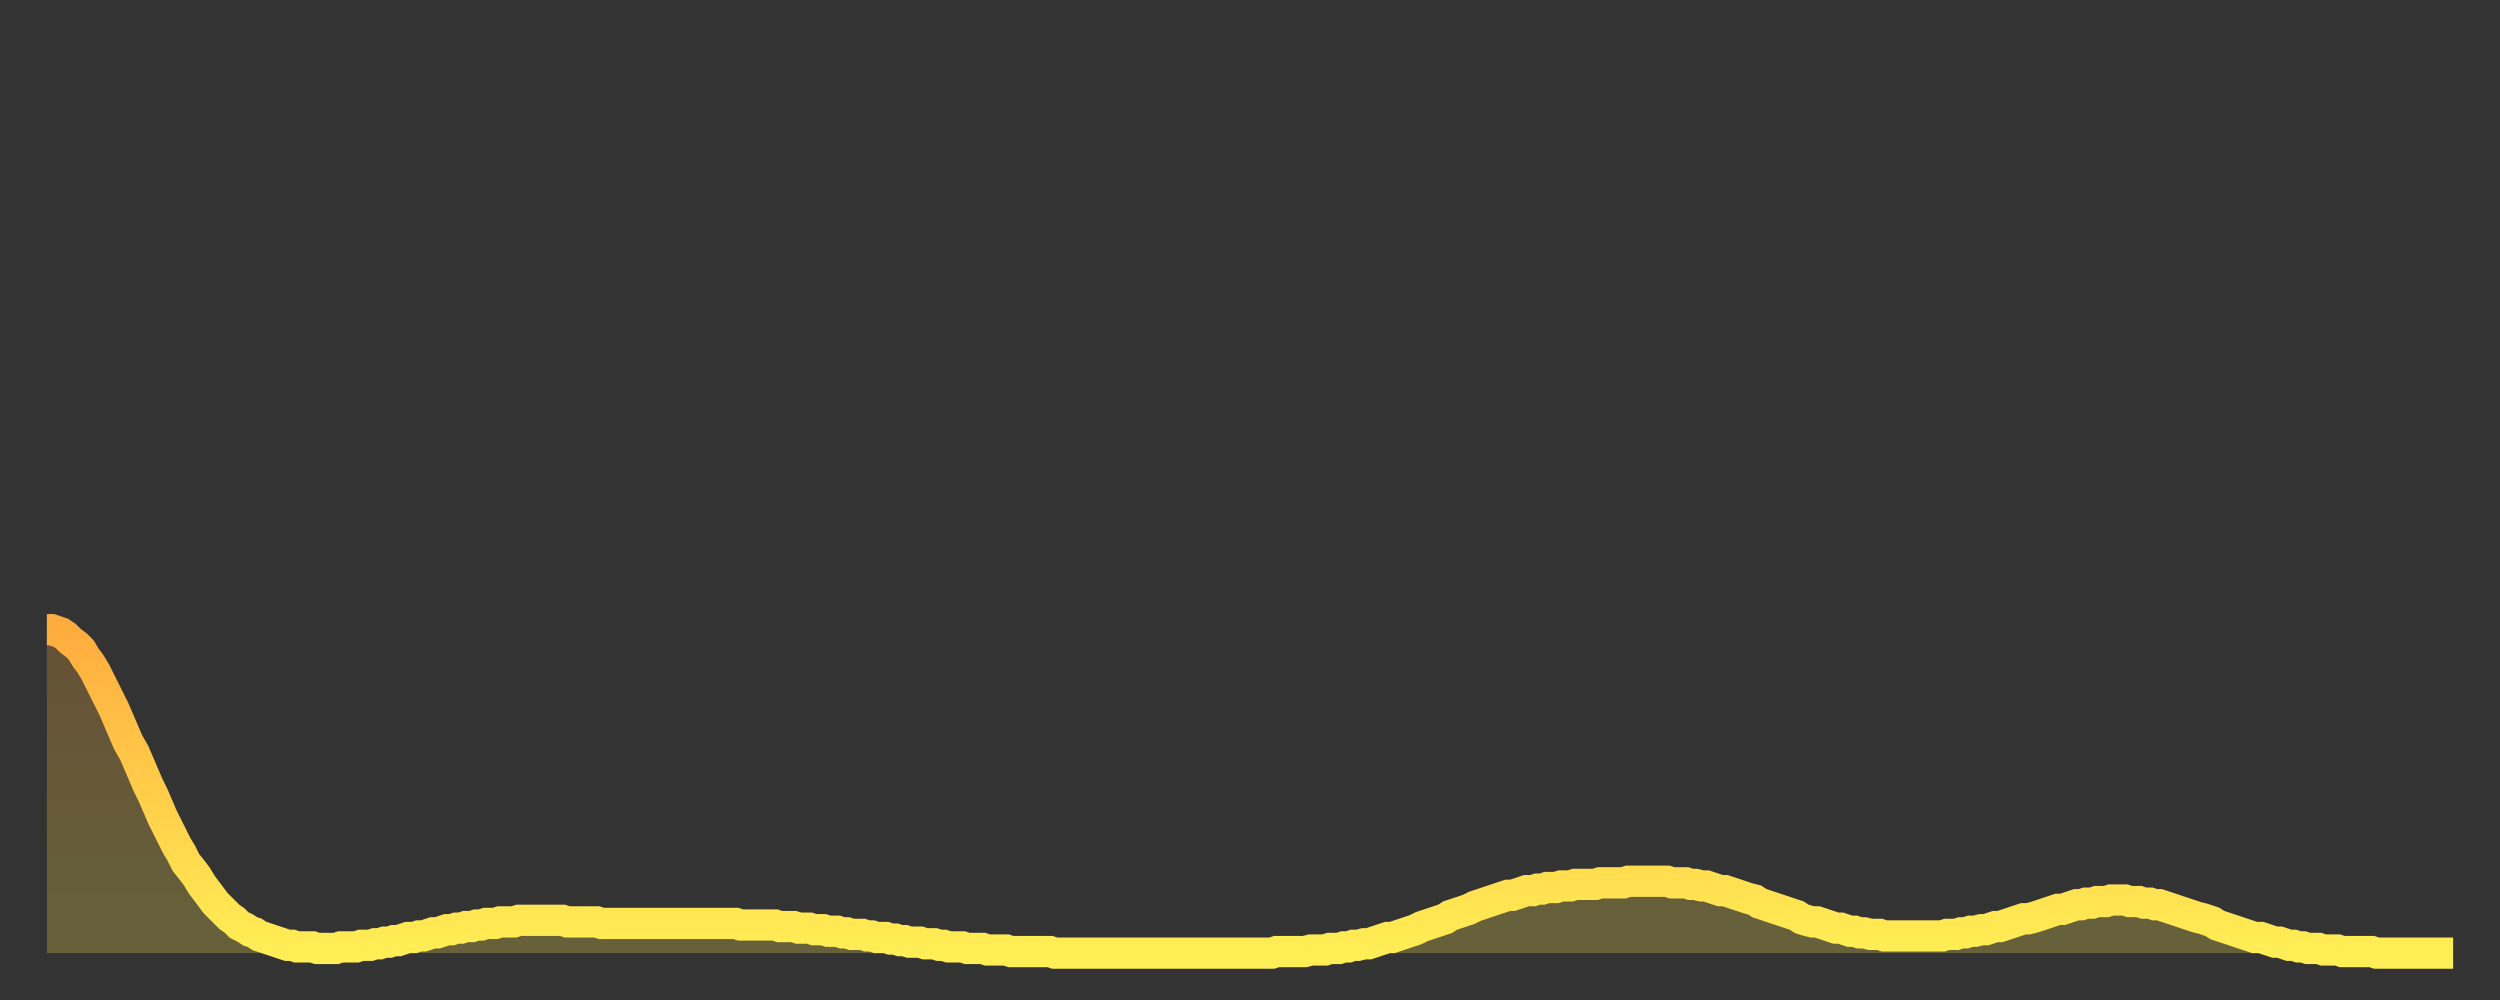 <?xml version="1.0" encoding="utf-8" ?>
<svg baseProfile="full" height="64" version="1.1" width="160" xmlns="http://www.w3.org/2000/svg" xmlns:ev="http://www.w3.org/2001/xml-events" xmlns:xlink="http://www.w3.org/1999/xlink"><rect width="100%" height="100%" fill="#333333" stroke="none"/><defs><linearGradient id="id17786" x1="0" x2="0" y1="0" y2="1"><stop offset="0%" stop-color="#ffac3f" /><stop offset="50%" stop-color="#ffcd4a" /><stop offset="100%" stop-color="#ffee55" /></linearGradient></defs><g transform="translate(3,3)"><g><path d="M 0.0 37.3 0.3 37.3 0.6 37.4 0.9 37.5 1.2 37.7 1.5 38.0 1.9 38.3 2.2 38.6 2.5 39.1 2.8 39.5 3.1 40.0 3.4 40.6 3.7 41.2 4.0 41.8 4.3 42.4 4.6 43.1 4.9 43.8 5.2 44.5 5.6 45.2 5.9 45.9 6.2 46.6 6.5 47.3 6.8 47.9 7.1 48.6 7.4 49.3 7.7 49.9 8.0 50.5 8.3 51.1 8.6 51.6 8.9 52.2 9.3 52.7 9.6 53.1 9.9 53.6 10.2 54.0 10.5 54.4 10.8 54.8 11.1 55.1 11.4 55.4 11.7 55.7 12.0 55.9 12.3 56.2 12.7 56.4 13.0 56.6 13.3 56.7 13.6 56.9 13.9 57.0 14.2 57.1 14.5 57.2 14.8 57.3 15.1 57.4 15.4 57.5 15.7 57.5 16.0 57.6 16.4 57.6 16.7 57.6 17.0 57.6 17.3 57.7 17.6 57.7 17.9 57.7 18.2 57.7 18.5 57.7 18.8 57.6 19.1 57.6 19.4 57.6 19.8 57.6 20.1 57.5 20.4 57.5 20.7 57.5 21.0 57.4 21.3 57.4 21.6 57.3 21.9 57.3 22.2 57.2 22.5 57.2 22.8 57.1 23.1 57.0 23.5 57.0 23.8 56.9 24.1 56.9 24.4 56.8 24.7 56.7 25.0 56.7 25.3 56.6 25.6 56.5 25.9 56.5 26.2 56.4 26.5 56.4 26.8 56.3 27.2 56.3 27.5 56.2 27.8 56.2 28.1 56.1 28.4 56.1 28.7 56.1 29.0 56.0 29.3 56.0 29.6 56.0 29.9 56.0 30.2 55.9 30.6 55.9 30.9 55.9 31.2 55.9 31.5 55.9 31.8 55.9 32.1 55.9 32.4 55.9 32.7 55.9 33.0 55.9 33.3 56.0 33.6 56.0 33.9 56.0 34.3 56.0 34.6 56.0 34.9 56.0 35.2 56.0 35.5 56.1 35.8 56.1 36.1 56.1 36.4 56.1 36.7 56.1 37.0 56.1 37.3 56.1 37.7 56.1 38.0 56.1 38.3 56.1 38.6 56.1 38.9 56.1 39.2 56.1 39.5 56.1 39.8 56.1 40.1 56.1 40.4 56.1 40.7 56.1 41.0 56.1 41.4 56.1 41.7 56.1 42.0 56.1 42.3 56.1 42.6 56.1 42.9 56.1 43.2 56.1 43.5 56.1 43.8 56.1 44.1 56.1 44.4 56.2 44.7 56.2 45.1 56.2 45.4 56.2 45.7 56.2 46.0 56.2 46.3 56.2 46.6 56.2 46.9 56.3 47.2 56.3 47.5 56.3 47.8 56.3 48.1 56.4 48.5 56.4 48.8 56.4 49.1 56.5 49.4 56.5 49.7 56.5 50.0 56.6 50.3 56.6 50.6 56.6 50.9 56.7 51.2 56.7 51.5 56.8 51.8 56.8 52.2 56.8 52.5 56.9 52.8 56.9 53.1 57.0 53.4 57.0 53.7 57.0 54.0 57.1 54.3 57.1 54.6 57.2 54.9 57.2 55.2 57.3 55.6 57.3 55.9 57.3 56.2 57.4 56.5 57.4 56.8 57.4 57.1 57.5 57.4 57.5 57.7 57.6 58.0 57.6 58.3 57.6 58.6 57.6 58.9 57.7 59.3 57.7 59.6 57.7 59.9 57.7 60.2 57.8 60.5 57.8 60.8 57.8 61.1 57.8 61.4 57.8 61.7 57.9 62.0 57.9 62.3 57.9 62.6 57.9 63.0 57.9 63.3 57.9 63.6 57.9 63.9 57.9 64.2 57.9 64.5 58.0 64.8 58.0 65.1 58.0 65.4 58.0 65.7 58.0 66.0 58.0 66.4 58.0 66.7 58.0 67.0 58.0 67.3 58.0 67.6 58.0 67.9 58.0 68.2 58.0 68.5 58.0 68.8 58.0 69.1 58.0 69.4 58.0 69.7 58.0 70.1 58.0 70.4 58.0 70.7 58.0 71.0 58.0 71.3 58.0 71.6 58.0 71.9 58.0 72.2 58.0 72.5 58.0 72.8 58.0 73.1 58.0 73.5 58.0 73.8 58.0 74.1 58.0 74.4 58.0 74.7 58.0 75.0 58.0 75.3 58.0 75.6 58.0 75.9 58.0 76.2 58.0 76.5 58.0 76.8 58.0 77.2 58.0 77.5 58.0 77.8 58.0 78.1 58.0 78.4 58.0 78.7 57.9 79.0 57.9 79.3 57.9 79.6 57.9 79.9 57.9 80.2 57.9 80.5 57.9 80.9 57.8 81.2 57.8 81.5 57.8 81.8 57.8 82.1 57.7 82.4 57.7 82.7 57.7 83.0 57.6 83.3 57.6 83.6 57.5 83.9 57.5 84.3 57.4 84.6 57.4 84.9 57.3 85.2 57.2 85.5 57.1 85.8 57.0 86.1 57.0 86.4 56.9 86.7 56.8 87.0 56.7 87.3 56.6 87.6 56.5 88.0 56.3 88.3 56.2 88.6 56.1 88.9 56.0 89.2 55.9 89.5 55.8 89.8 55.6 90.1 55.5 90.4 55.4 90.7 55.3 91.0 55.2 91.4 55.0 91.7 54.9 92.0 54.8 92.3 54.7 92.6 54.6 92.9 54.5 93.2 54.4 93.5 54.3 93.8 54.3 94.1 54.2 94.4 54.1 94.7 54.0 95.1 54.0 95.4 53.9 95.7 53.9 96.0 53.8 96.3 53.8 96.6 53.8 96.9 53.7 97.2 53.7 97.5 53.7 97.8 53.6 98.1 53.6 98.4 53.6 98.8 53.6 99.1 53.6 99.4 53.5 99.7 53.5 100.0 53.5 100.3 53.5 100.6 53.5 100.9 53.5 101.2 53.4 101.5 53.4 101.8 53.4 102.2 53.4 102.5 53.4 102.8 53.4 103.1 53.4 103.4 53.4 103.7 53.4 104.0 53.5 104.3 53.5 104.6 53.5 104.9 53.5 105.2 53.6 105.5 53.6 105.9 53.7 106.2 53.7 106.5 53.8 106.8 53.9 107.1 54.0 107.4 54.0 107.7 54.1 108.0 54.2 108.3 54.3 108.6 54.4 108.9 54.5 109.3 54.6 109.6 54.8 109.9 54.9 110.2 55.0 110.5 55.1 110.8 55.2 111.1 55.3 111.4 55.4 111.7 55.5 112.0 55.6 112.3 55.8 112.6 55.9 113.0 56.0 113.3 56.0 113.6 56.1 113.9 56.2 114.2 56.3 114.5 56.4 114.8 56.4 115.1 56.5 115.4 56.6 115.7 56.6 116.0 56.7 116.3 56.7 116.7 56.8 117.0 56.8 117.3 56.8 117.6 56.9 117.9 56.9 118.2 56.9 118.5 56.9 118.8 56.9 119.1 56.9 119.4 56.9 119.7 56.9 120.1 56.9 120.4 56.9 120.7 56.9 121.0 56.9 121.3 56.9 121.6 56.8 121.9 56.8 122.2 56.8 122.5 56.7 122.8 56.7 123.1 56.6 123.4 56.6 123.8 56.5 124.1 56.5 124.4 56.4 124.7 56.3 125.0 56.3 125.3 56.2 125.6 56.1 125.9 56.0 126.2 55.9 126.5 55.8 126.8 55.8 127.2 55.7 127.5 55.6 127.8 55.5 128.1 55.4 128.4 55.3 128.7 55.2 129.0 55.2 129.3 55.1 129.6 55.0 129.9 54.9 130.2 54.9 130.5 54.8 130.9 54.8 131.2 54.7 131.5 54.7 131.8 54.7 132.1 54.6 132.4 54.6 132.7 54.6 133.0 54.6 133.3 54.7 133.6 54.7 133.9 54.7 134.2 54.8 134.6 54.8 134.9 54.9 135.2 54.9 135.5 55.0 135.8 55.1 136.1 55.2 136.4 55.3 136.7 55.4 137.0 55.5 137.3 55.6 137.6 55.7 138.0 55.8 138.3 55.9 138.6 56.0 138.9 56.2 139.2 56.3 139.5 56.4 139.8 56.5 140.1 56.6 140.4 56.7 140.7 56.8 141.0 56.9 141.3 57.0 141.7 57.0 142.0 57.1 142.3 57.2 142.6 57.3 142.9 57.3 143.2 57.4 143.5 57.5 143.8 57.5 144.1 57.6 144.4 57.6 144.7 57.7 145.1 57.7 145.4 57.7 145.7 57.8 146.0 57.8 146.3 57.8 146.6 57.8 146.9 57.9 147.2 57.9 147.5 57.9 147.8 57.9 148.1 57.9 148.4 57.9 148.8 57.9 149.1 58.0 149.4 58.0 149.7 58.0 150.0 58.0 150.3 58.0 150.6 58.0 150.9 58.0 151.2 58.0 151.5 58.0 151.8 58.0 152.1 58.0 152.5 58.0 152.8 58.0 153.1 58.0 153.4 58.0 153.7 58.0 154.0 58.0" fill="none" id="graph-curve" opacity="1" stroke="url(#id17786)" stroke-width="2" /><path d="M 0 58 L 0.0 37.3 0.3 37.3 0.6 37.4 0.9 37.5 1.2 37.7 1.5 38.0 1.9 38.3 2.2 38.6 2.5 39.1 2.8 39.5 3.1 40.0 3.4 40.6 3.7 41.2 4.0 41.8 4.3 42.4 4.6 43.1 4.9 43.8 5.2 44.5 5.6 45.2 5.9 45.9 6.2 46.6 6.5 47.3 6.8 47.9 7.1 48.6 7.4 49.3 7.7 49.9 8.0 50.5 8.3 51.1 8.6 51.6 8.9 52.2 9.3 52.7 9.6 53.1 9.9 53.6 10.2 54.0 10.5 54.4 10.8 54.8 11.1 55.1 11.4 55.4 11.7 55.7 12.0 55.9 12.3 56.2 12.7 56.4 13.0 56.6 13.3 56.7 13.6 56.9 13.9 57.0 14.2 57.1 14.5 57.2 14.8 57.3 15.1 57.4 15.4 57.5 15.7 57.5 16.0 57.6 16.4 57.6 16.7 57.6 17.0 57.6 17.3 57.7 17.6 57.7 17.9 57.7 18.2 57.7 18.5 57.7 18.8 57.6 19.1 57.6 19.4 57.6 19.8 57.6 20.1 57.5 20.4 57.5 20.7 57.5 21.0 57.4 21.3 57.4 21.6 57.3 21.9 57.3 22.2 57.2 22.5 57.2 22.8 57.1 23.1 57.0 23.5 57.0 23.8 56.9 24.1 56.9 24.4 56.8 24.7 56.7 25.0 56.7 25.3 56.6 25.6 56.5 25.9 56.5 26.2 56.4 26.5 56.4 26.8 56.3 27.2 56.3 27.5 56.2 27.8 56.2 28.1 56.1 28.4 56.1 28.7 56.1 29.0 56.0 29.3 56.0 29.6 56.0 29.9 56.0 30.2 55.9 30.6 55.9 30.9 55.9 31.2 55.9 31.5 55.9 31.8 55.9 32.1 55.9 32.4 55.9 32.7 55.9 33.0 55.9 33.3 56.0 33.6 56.0 33.9 56.0 34.3 56.0 34.6 56.0 34.9 56.0 35.2 56.0 35.5 56.1 35.8 56.1 36.1 56.1 36.4 56.1 36.7 56.1 37.0 56.1 37.3 56.1 37.7 56.1 38.0 56.1 38.3 56.1 38.6 56.1 38.9 56.1 39.2 56.1 39.5 56.1 39.8 56.1 40.1 56.1 40.4 56.1 40.7 56.1 41.0 56.1 41.4 56.1 41.7 56.1 42.0 56.1 42.3 56.1 42.6 56.1 42.9 56.1 43.2 56.1 43.5 56.1 43.8 56.1 44.1 56.1 44.4 56.2 44.7 56.2 45.1 56.2 45.4 56.2 45.7 56.2 46.0 56.2 46.3 56.2 46.6 56.2 46.9 56.3 47.2 56.3 47.5 56.3 47.8 56.3 48.1 56.4 48.5 56.4 48.8 56.4 49.1 56.5 49.4 56.5 49.7 56.5 50.0 56.6 50.3 56.6 50.6 56.6 50.9 56.7 51.2 56.7 51.5 56.8 51.8 56.8 52.2 56.8 52.5 56.9 52.8 56.9 53.1 57.0 53.4 57.0 53.7 57.0 54.0 57.1 54.3 57.1 54.6 57.2 54.9 57.2 55.2 57.3 55.6 57.3 55.9 57.3 56.2 57.4 56.5 57.4 56.8 57.4 57.1 57.5 57.4 57.5 57.7 57.6 58.0 57.6 58.3 57.6 58.6 57.6 58.9 57.7 59.3 57.7 59.6 57.7 59.9 57.7 60.2 57.8 60.5 57.8 60.8 57.8 61.1 57.8 61.4 57.8 61.7 57.9 62.0 57.9 62.3 57.9 62.6 57.9 63.0 57.9 63.3 57.9 63.6 57.9 63.9 57.9 64.2 57.9 64.5 58.0 64.8 58.0 65.1 58.0 65.4 58.0 65.7 58.0 66.0 58.0 66.4 58.0 66.7 58.0 67.0 58.0 67.3 58.0 67.6 58.0 67.9 58.0 68.2 58.0 68.5 58.0 68.8 58.0 69.1 58.0 69.4 58.0 69.7 58.0 70.1 58.0 70.4 58.0 70.7 58.0 71.0 58.0 71.3 58.0 71.6 58.0 71.9 58.0 72.2 58.0 72.5 58.0 72.8 58.0 73.1 58.0 73.5 58.0 73.8 58.0 74.1 58.0 74.4 58.0 74.7 58.0 75.0 58.0 75.3 58.0 75.6 58.0 75.9 58.0 76.2 58.0 76.5 58.0 76.8 58.0 77.2 58.0 77.5 58.0 77.8 58.0 78.1 58.0 78.4 58.0 78.7 57.9 79.0 57.9 79.3 57.9 79.6 57.9 79.9 57.9 80.2 57.9 80.5 57.9 80.9 57.8 81.2 57.8 81.5 57.8 81.8 57.8 82.1 57.7 82.4 57.7 82.7 57.7 83.0 57.6 83.3 57.6 83.6 57.5 83.9 57.5 84.3 57.4 84.6 57.4 84.9 57.3 85.2 57.2 85.5 57.1 85.8 57.0 86.1 57.0 86.4 56.9 86.7 56.8 87.0 56.7 87.3 56.6 87.6 56.5 88.0 56.3 88.3 56.2 88.6 56.1 88.9 56.0 89.2 55.9 89.5 55.8 89.8 55.6 90.1 55.5 90.4 55.4 90.7 55.3 91.0 55.2 91.4 55.0 91.7 54.9 92.0 54.8 92.3 54.7 92.6 54.6 92.9 54.5 93.2 54.4 93.5 54.3 93.8 54.3 94.1 54.2 94.4 54.1 94.7 54.0 95.1 54.0 95.4 53.9 95.7 53.9 96.0 53.8 96.3 53.8 96.6 53.8 96.9 53.7 97.2 53.7 97.5 53.7 97.8 53.6 98.1 53.6 98.4 53.6 98.8 53.6 99.1 53.6 99.4 53.5 99.7 53.5 100.0 53.5 100.3 53.5 100.6 53.5 100.9 53.5 101.2 53.4 101.5 53.4 101.8 53.4 102.2 53.4 102.5 53.4 102.8 53.4 103.1 53.4 103.4 53.4 103.7 53.4 104.0 53.5 104.3 53.5 104.6 53.5 104.9 53.5 105.2 53.6 105.5 53.6 105.9 53.7 106.2 53.7 106.5 53.8 106.8 53.9 107.1 54.0 107.4 54.0 107.7 54.1 108.0 54.2 108.3 54.3 108.6 54.4 108.9 54.5 109.3 54.6 109.6 54.8 109.9 54.9 110.2 55.0 110.5 55.1 110.8 55.2 111.1 55.3 111.4 55.4 111.7 55.5 112.0 55.6 112.3 55.8 112.6 55.9 113.0 56.0 113.3 56.0 113.6 56.1 113.9 56.2 114.2 56.3 114.5 56.4 114.8 56.4 115.1 56.5 115.4 56.6 115.7 56.6 116.0 56.7 116.3 56.7 116.7 56.8 117.0 56.8 117.3 56.8 117.6 56.9 117.9 56.9 118.2 56.9 118.5 56.9 118.8 56.9 119.1 56.9 119.4 56.9 119.7 56.9 120.1 56.9 120.4 56.9 120.7 56.9 121.0 56.9 121.3 56.9 121.6 56.8 121.9 56.8 122.2 56.8 122.5 56.7 122.8 56.7 123.1 56.6 123.4 56.6 123.8 56.5 124.1 56.5 124.4 56.4 124.7 56.3 125.0 56.3 125.3 56.2 125.6 56.1 125.9 56.0 126.2 55.9 126.5 55.8 126.8 55.8 127.2 55.7 127.5 55.6 127.8 55.5 128.1 55.4 128.4 55.3 128.7 55.2 129.0 55.2 129.3 55.1 129.6 55.0 129.9 54.9 130.2 54.9 130.5 54.8 130.9 54.8 131.2 54.7 131.5 54.7 131.8 54.7 132.1 54.6 132.4 54.6 132.7 54.6 133.0 54.6 133.3 54.7 133.6 54.7 133.9 54.7 134.2 54.8 134.6 54.8 134.9 54.9 135.2 54.9 135.5 55.0 135.8 55.1 136.1 55.2 136.4 55.3 136.7 55.4 137.0 55.5 137.3 55.6 137.6 55.7 138.0 55.8 138.3 55.9 138.6 56.0 138.9 56.2 139.2 56.3 139.5 56.4 139.8 56.5 140.1 56.6 140.4 56.7 140.7 56.8 141.0 56.9 141.3 57.0 141.7 57.0 142.0 57.1 142.3 57.2 142.6 57.3 142.9 57.3 143.2 57.4 143.5 57.5 143.8 57.5 144.1 57.6 144.4 57.6 144.7 57.7 145.1 57.7 145.4 57.7 145.7 57.8 146.0 57.8 146.3 57.8 146.6 57.8 146.9 57.9 147.2 57.9 147.5 57.9 147.8 57.9 148.1 57.9 148.4 57.9 148.8 57.9 149.1 58.0 149.4 58.0 149.7 58.0 150.0 58.0 150.3 58.0 150.6 58.0 150.9 58.0 151.2 58.0 151.5 58.0 151.8 58.0 152.1 58.0 152.5 58.0 152.8 58.0 153.1 58.0 153.4 58.0 153.7 58.0 154.0 58.0 154 58" fill="url(#id17786)" fill-opacity=".25" id="graph-shadow" /></g></g></svg>